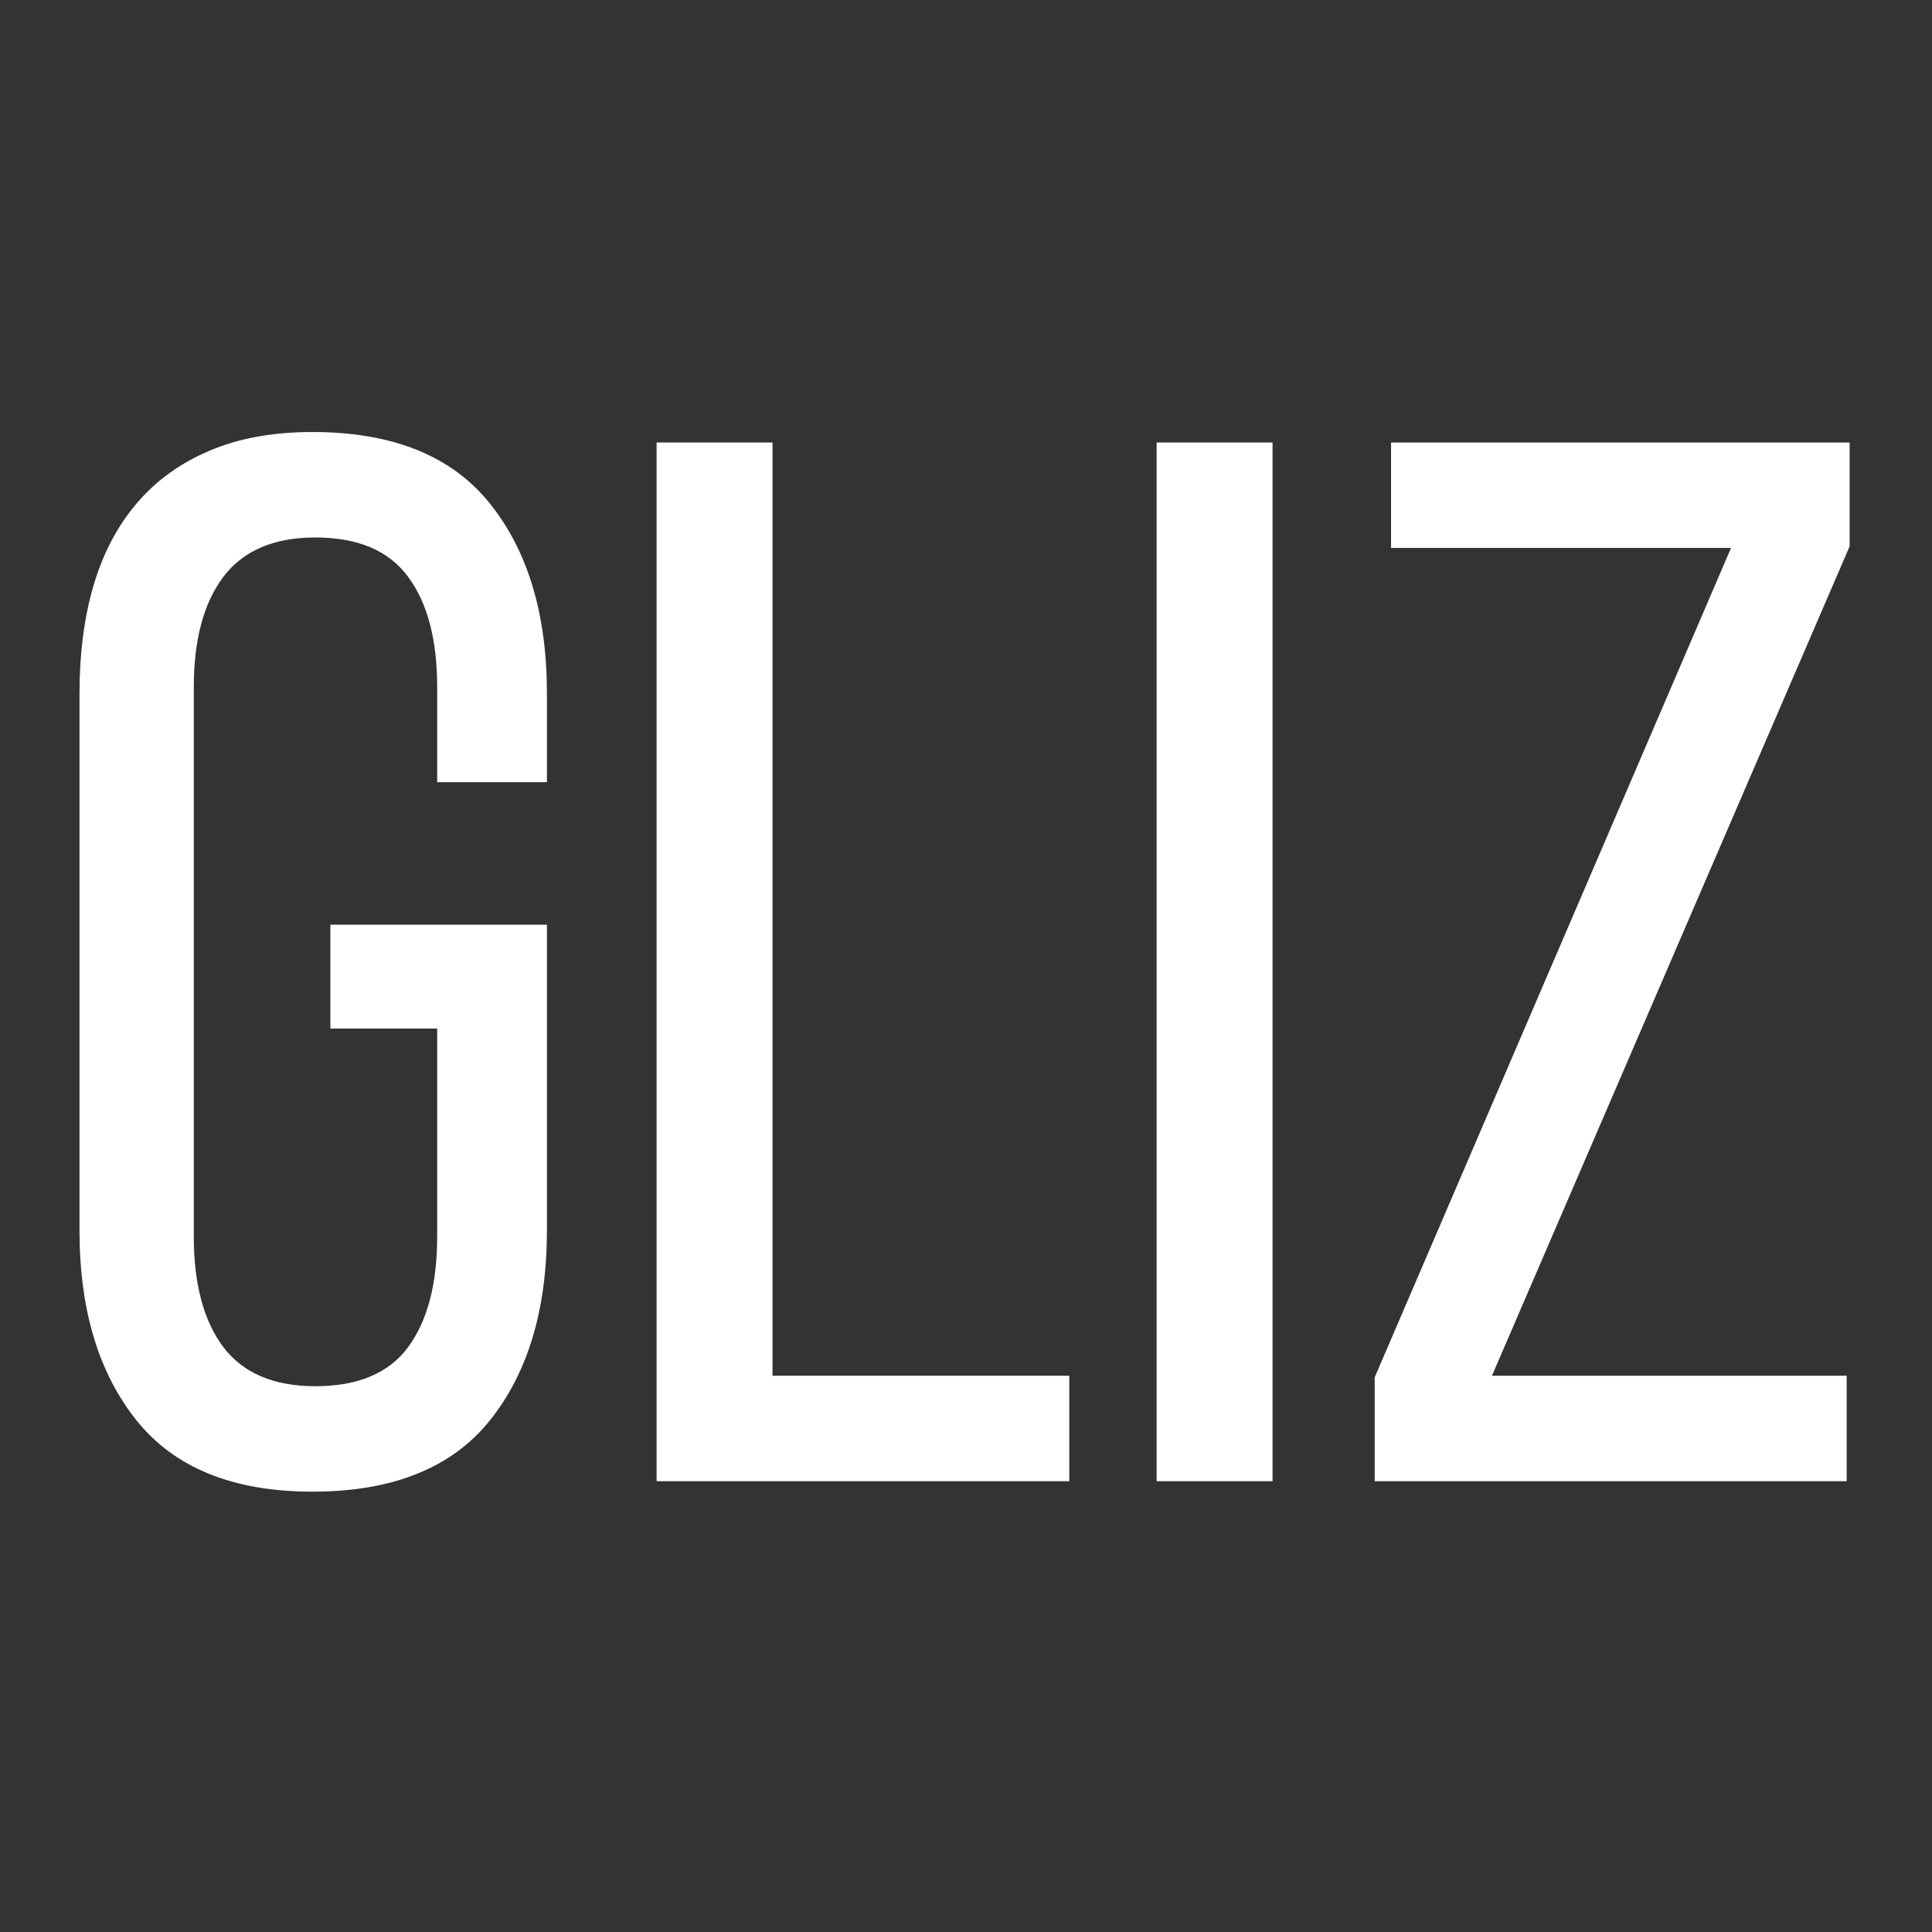 <svg version="1.0" preserveAspectRatio="xMidYMid meet" height="150" viewBox="0 0 112.5 112.5" zoomAndPan="magnify" width="150" xmlns:xlink="http://www.w3.org/1999/xlink" xmlns="http://www.w3.org/2000/svg"><rect x="0" y="0" width="112.5" height="112.5" fill="#333333" stroke="none"/><defs><g></g><clipPath id="2f36aa2f5e"><rect height="88" y="0" width="112" x="0"></rect></clipPath></defs><g transform="matrix(1, 0, 0, 1, -0, 21)"><g clip-path="url(#2f36aa2f5e)"><g fill-opacity="1" fill="#ffffff"><g transform="translate(1.691, 65.25)"><g><path d="M 16.5 -61.094 C 21.164 -61.094 24.609 -59.707 26.828 -56.938 C 29.047 -54.176 30.156 -50.488 30.156 -45.875 L 30.156 -40.703 L 23.766 -40.703 L 23.766 -46.234 C 23.766 -48.992 23.203 -51.133 22.078 -52.656 C 20.953 -54.188 19.148 -54.953 16.672 -54.953 C 14.254 -54.953 12.469 -54.188 11.312 -52.656 C 10.164 -51.133 9.594 -48.992 9.594 -46.234 L 9.594 -14.25 C 9.594 -11.488 10.164 -9.344 11.312 -7.812 C 12.469 -6.289 14.254 -5.531 16.672 -5.531 C 19.148 -5.531 20.953 -6.289 22.078 -7.812 C 23.203 -9.344 23.766 -11.488 23.766 -14.25 L 23.766 -26.359 L 17.547 -26.359 L 17.547 -32.406 L 30.156 -32.406 L 30.156 -14.609 C 30.156 -9.992 29.047 -6.301 26.828 -3.531 C 24.609 -0.77 21.164 0.609 16.5 0.609 C 11.895 0.609 8.484 -0.77 6.266 -3.531 C 4.047 -6.301 2.938 -9.992 2.938 -14.609 L 2.938 -45.875 C 2.938 -48.188 3.207 -50.273 3.75 -52.141 C 4.301 -54.016 5.141 -55.613 6.266 -56.938 C 7.391 -58.258 8.801 -59.281 10.5 -60 C 12.195 -60.727 14.195 -61.094 16.5 -61.094 Z M 16.5 -61.094"></path></g></g></g><g fill-opacity="1" fill="#ffffff"><g transform="translate(34.781, 65.25)"><g><path d="M 3.453 0 L 3.453 -60.484 L 10.203 -60.484 L 10.203 -6.141 L 27.484 -6.141 L 27.484 0 Z M 3.453 0"></path></g></g></g><g fill-opacity="1" fill="#ffffff"><g transform="translate(63.897, 65.25)"><g><path d="M 10.203 -60.484 L 10.203 0 L 3.453 0 L 3.453 -60.484 Z M 10.203 -60.484"></path></g></g></g><g fill-opacity="1" fill="#ffffff"><g transform="translate(77.548, 65.25)"><g><path d="M 29.984 0 L 2.5 0 L 2.5 -6.047 L 23.25 -54.344 L 3.453 -54.344 L 3.453 -60.484 L 30.156 -60.484 L 30.156 -54.438 L 9.328 -6.141 L 29.984 -6.141 Z M 29.984 0"></path></g></g></g></g></g></svg>